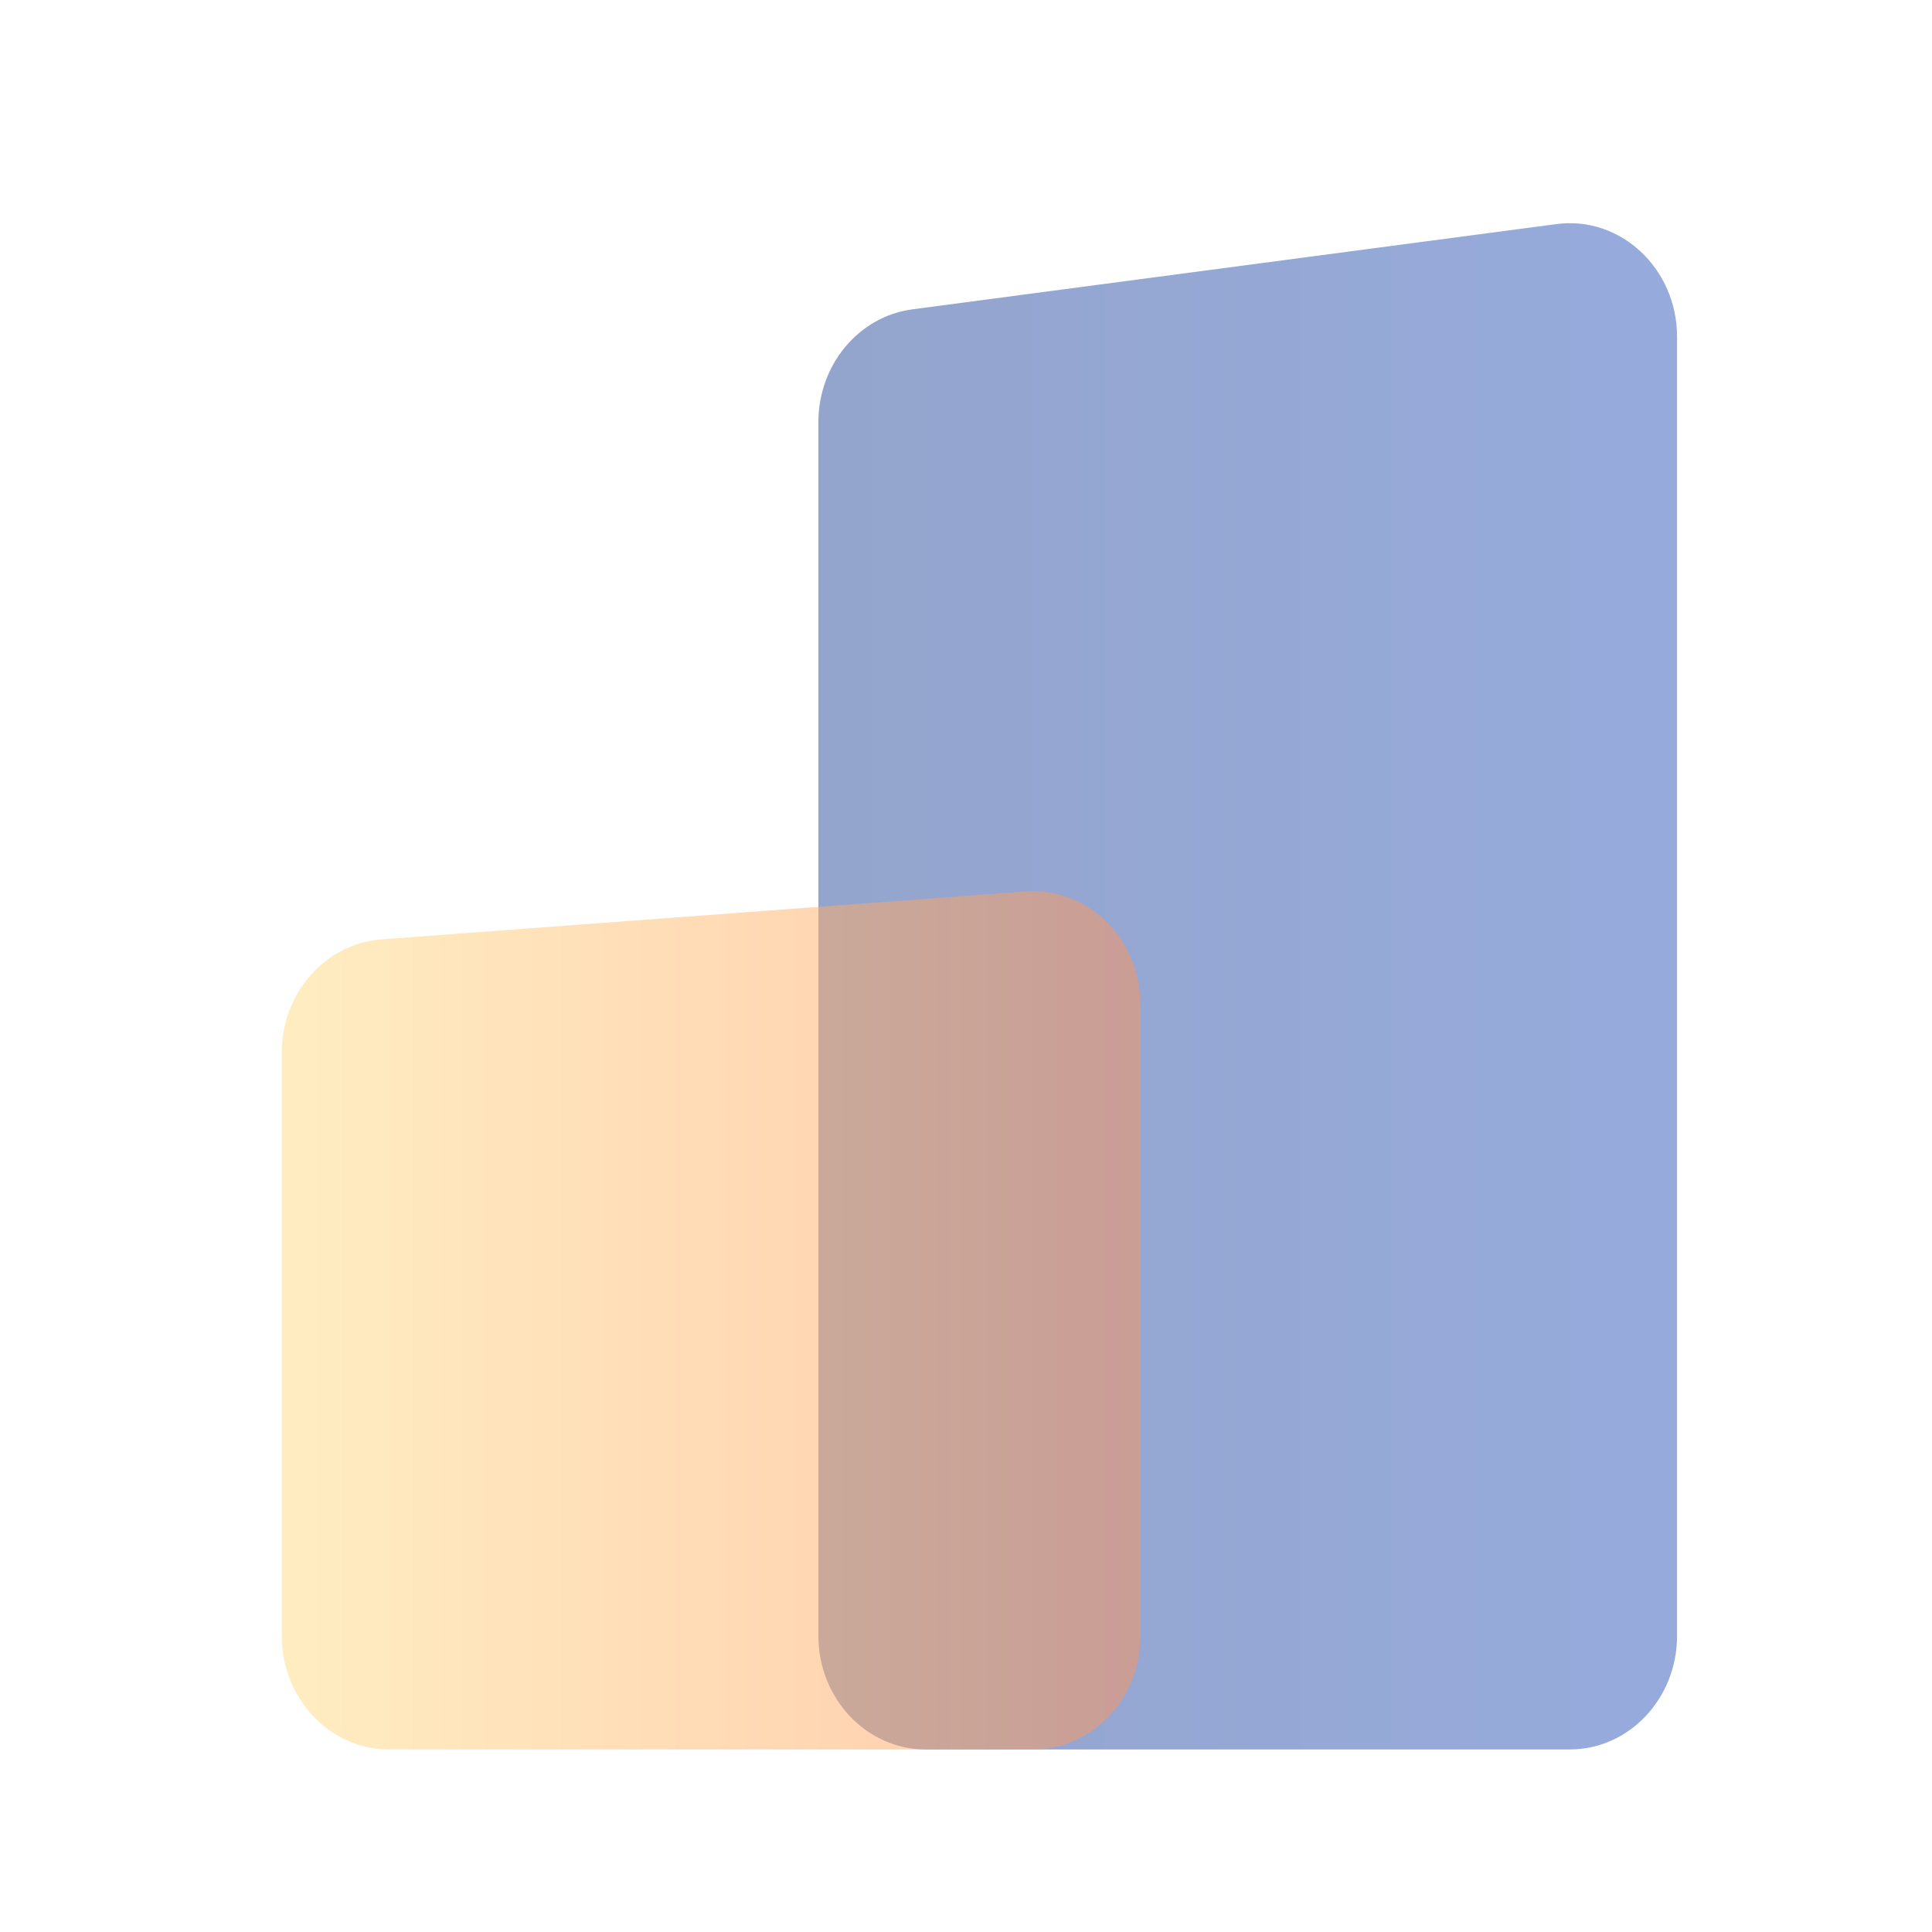 <svg width="64" height="64" fill="none" xmlns="http://www.w3.org/2000/svg"><path fill="#fff" d="M0 0h64v64H0z"/><path opacity=".5" d="M27.11 13.982c0-1.898 1.336-3.5 3.115-3.735l21.333-2.824c2.122-.28 3.997 1.471 3.997 3.736v43.03c0 2.078-1.592 3.764-3.556 3.764H30.666c-1.964 0-3.556-1.686-3.556-3.765V13.982z" fill="url(#paint0_linear_509_27459)"/><path opacity=".5" d="M9.333 34.873c0-1.977 1.444-3.617 3.306-3.756l21.334-1.587c2.056-.153 3.805 1.572 3.805 3.755v20.903c0 2.08-1.592 3.765-3.556 3.765H12.889c-1.964 0-3.556-1.686-3.556-3.765V34.873z" fill="url(#paint1_linear_509_27459)"/><defs><linearGradient id="paint0_linear_509_27459" x1="27.11" y1="32.424" x2="55.555" y2="32.424" gradientUnits="userSpaceOnUse"><stop stop-color="#294B9B"/><stop offset="1" stop-color="#2F58BB"/></linearGradient><linearGradient id="paint1_linear_509_27459" x1="9.333" y1="43.737" x2="37.778" y2="43.737" gradientUnits="userSpaceOnUse"><stop stop-color="#FFDC83"/><stop offset="1" stop-color="#FF9458"/></linearGradient></defs></svg>